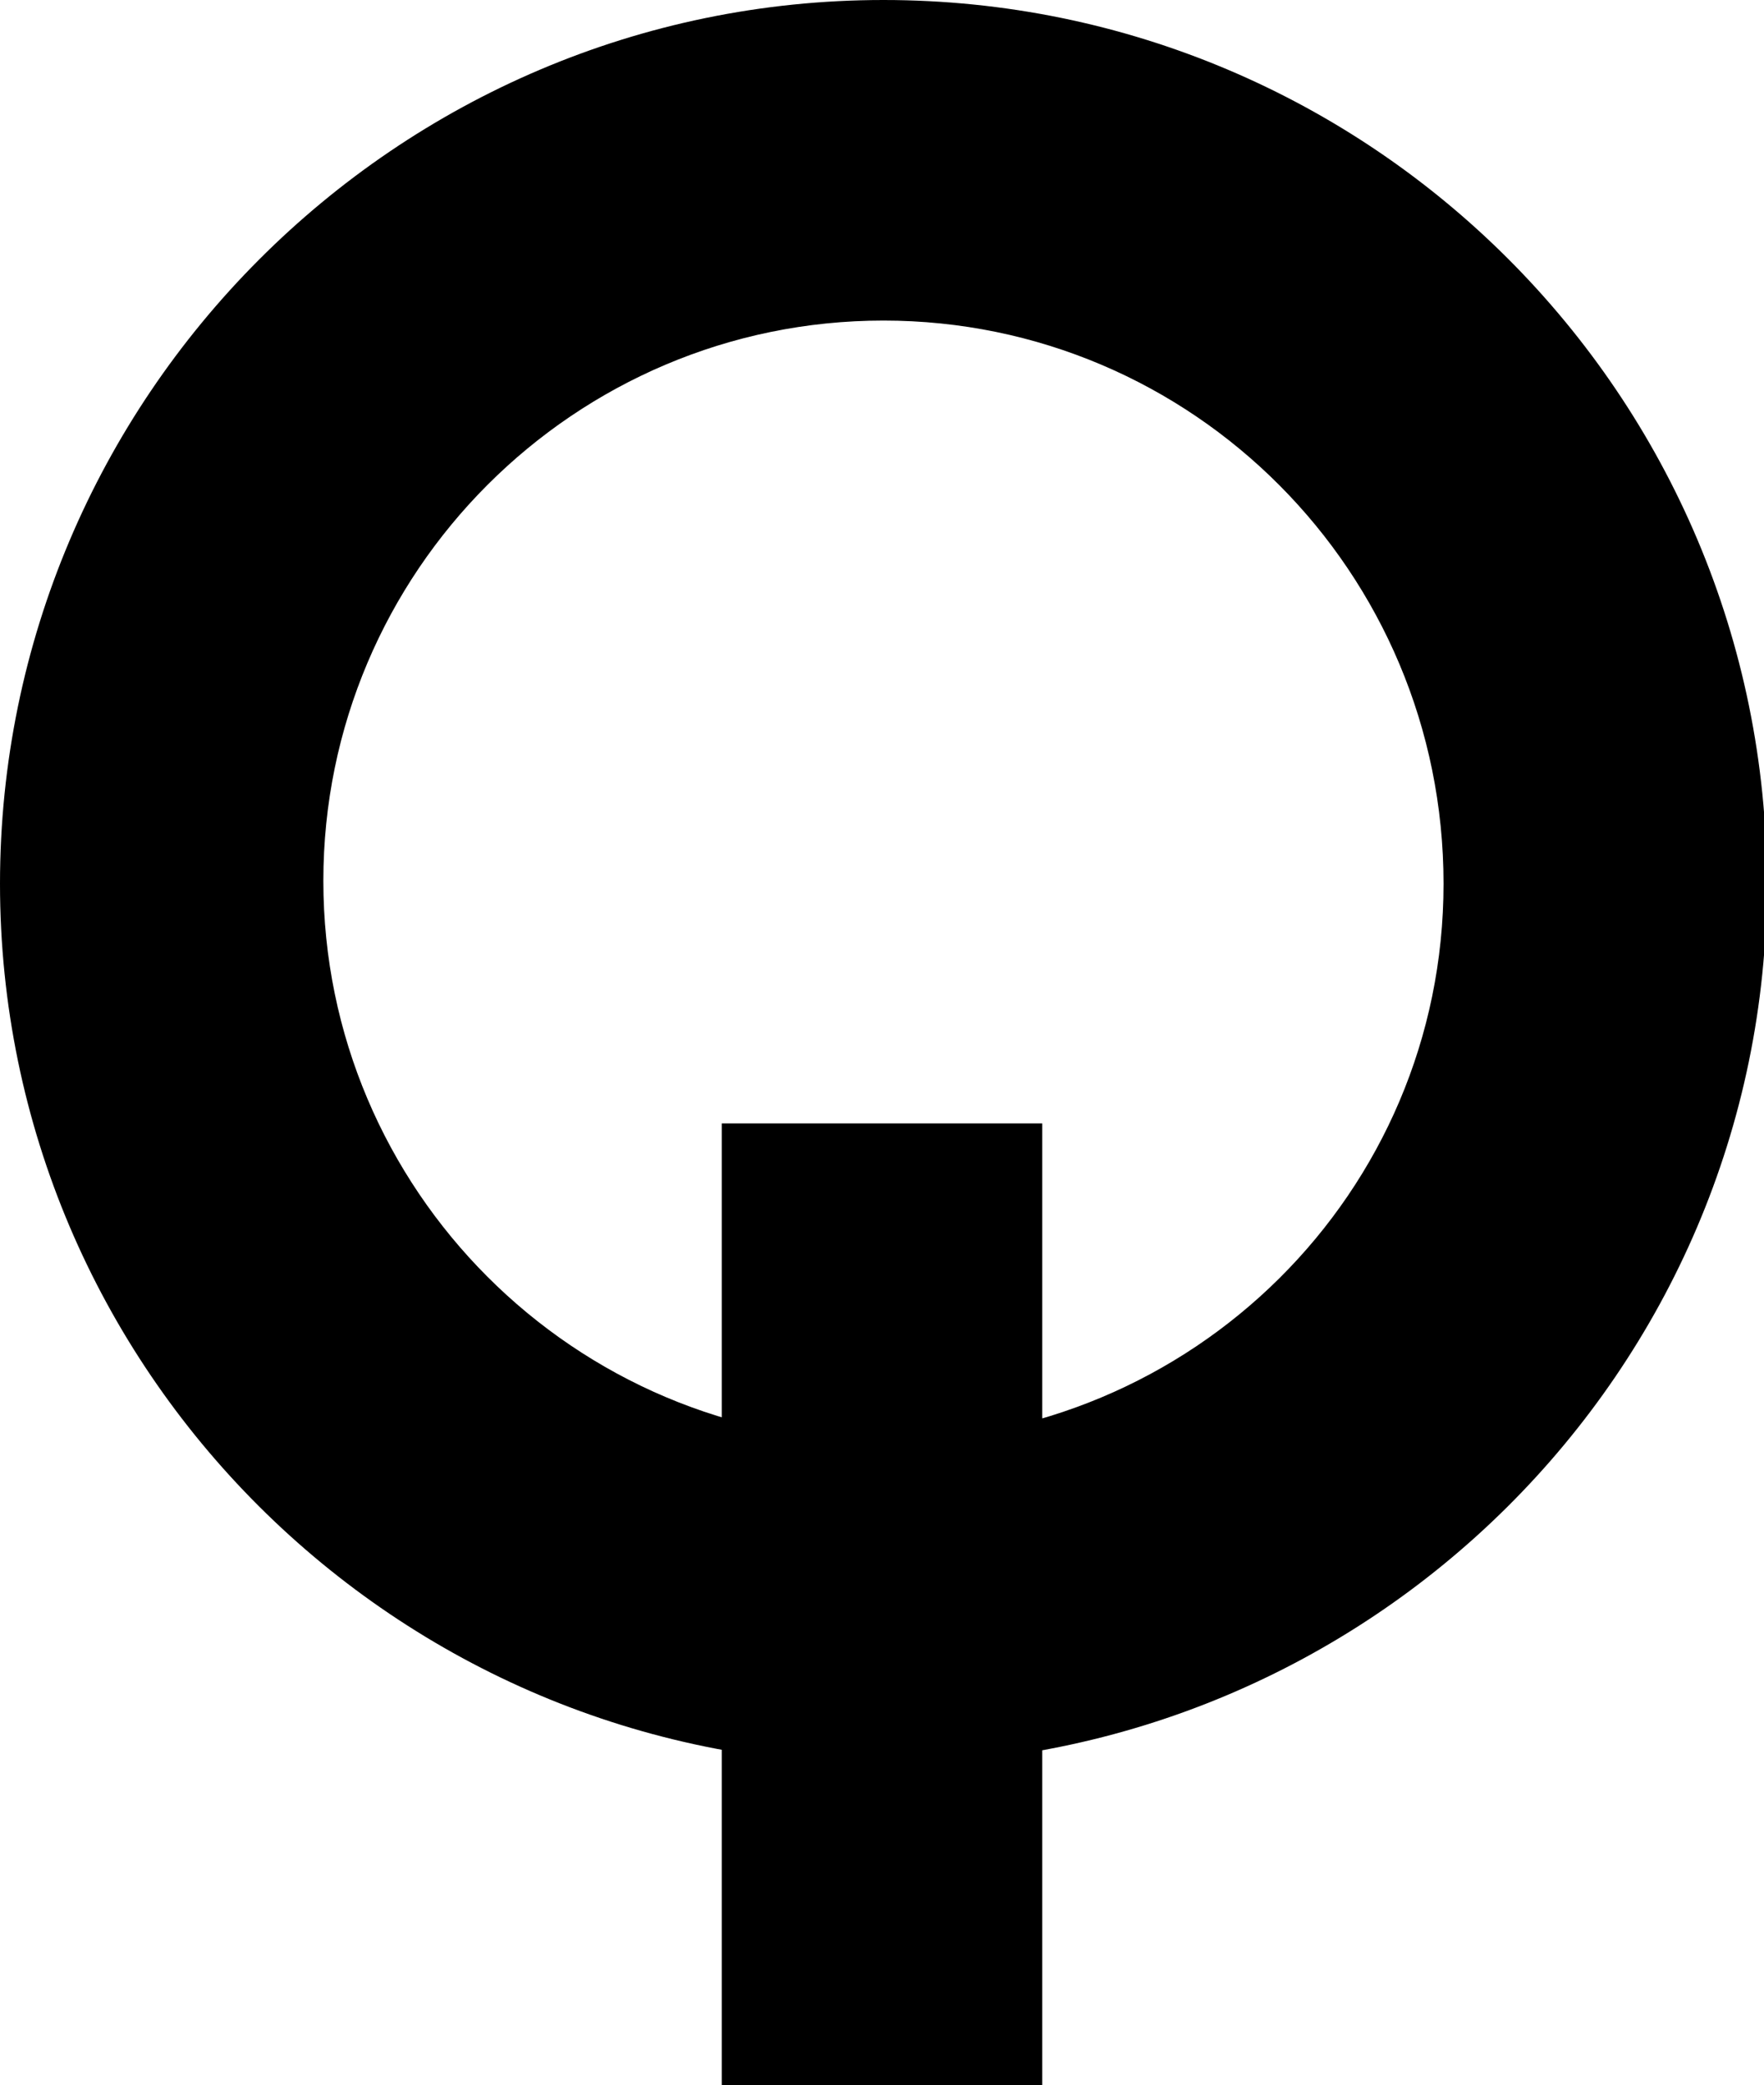 <?xml version="1.0" encoding="utf-8"?>
<!-- Generator: Adobe Illustrator 26.3.1, SVG Export Plug-In . SVG Version: 6.00 Build 0)  -->
<svg version="1.1" id="Layer_1" xmlns="http://www.w3.org/2000/svg" xmlns:xlink="http://www.w3.org/1999/xlink" x="0px" y="0px"
	 viewBox="0 0 61.1 72.2" style="enable-background:new 0 0 61.1 72.2;" xml:space="preserve">
<g>
	<path d="M30.6,61.1C13.7,61.1,0,47.4,0,30.6S13.7,0,30.6,0s30.6,13.7,30.6,30.6S47.4,61.1,30.6,61.1z M30.6,11.1
		c-10.7,0-19.4,8.7-19.4,19.4c0,10.7,8.7,19.4,19.4,19.4S50,41.3,50,30.6C50,19.8,41.3,11.1,30.6,11.1z"/>
	<rect x="25" y="38.9" width="11.1" height="33.3"/>
</g>
</svg>
